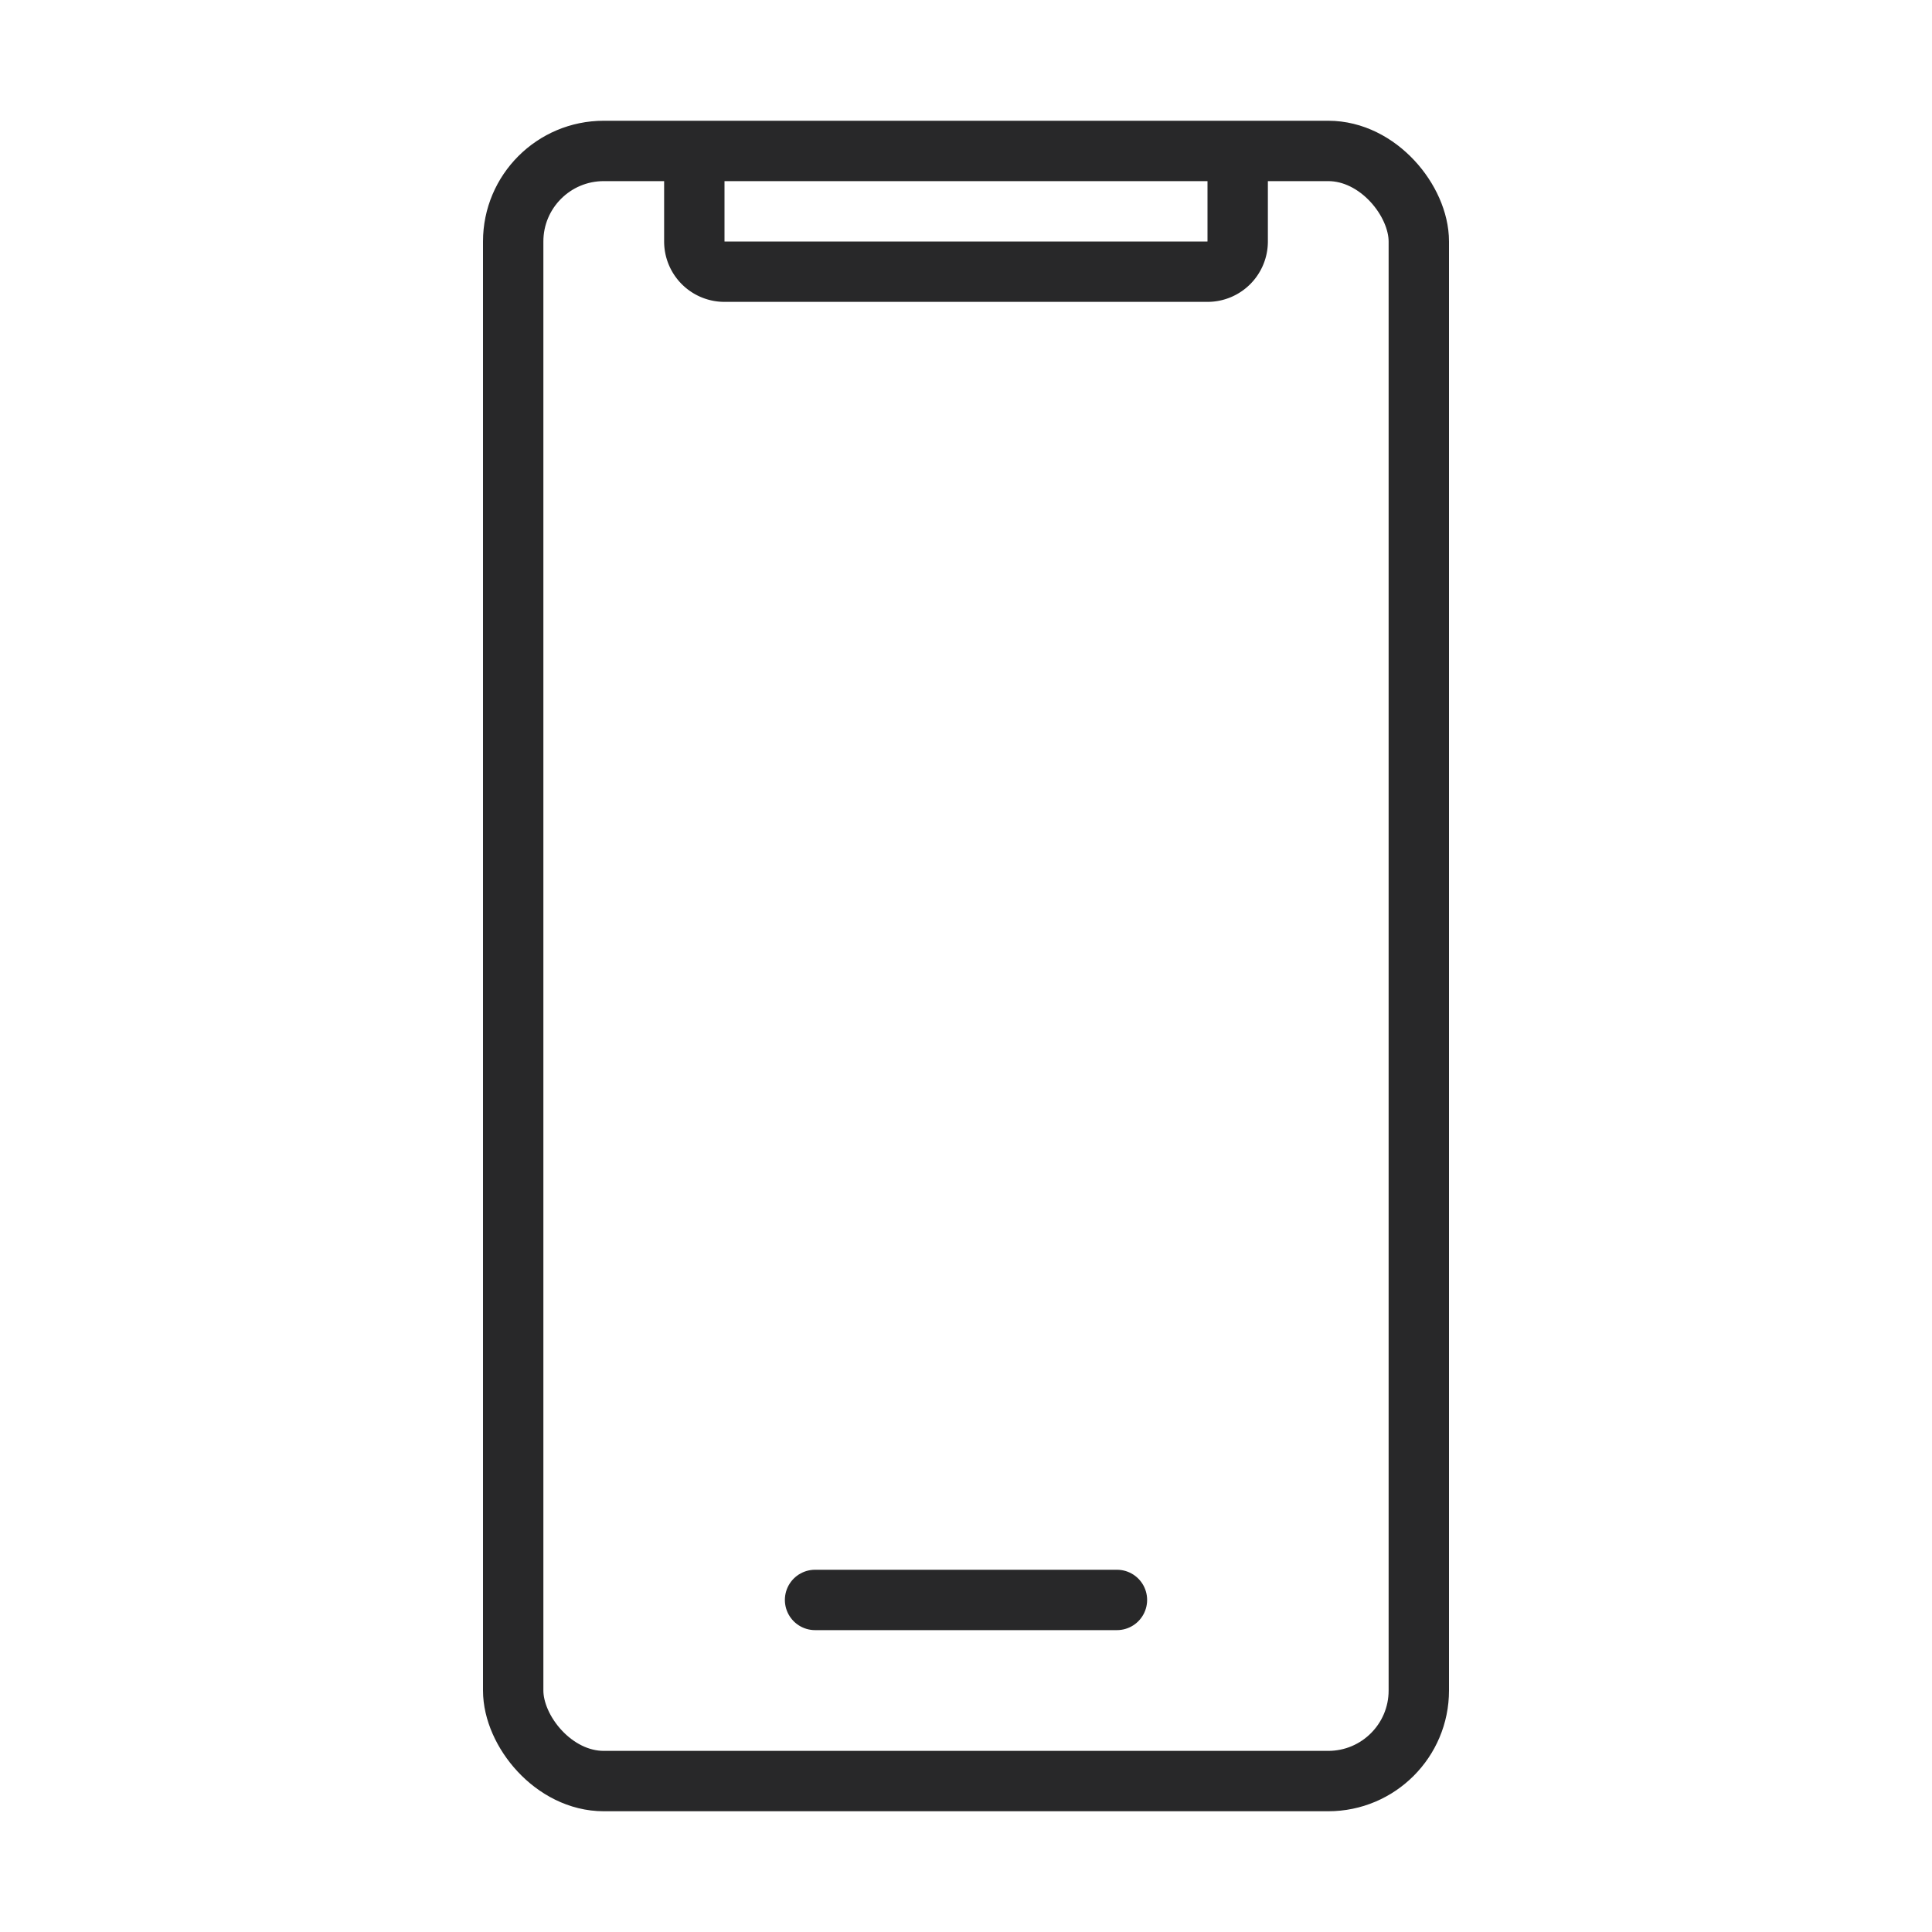 <svg xmlns="http://www.w3.org/2000/svg" width="32" height="32" fill="none"><rect width="15" height="27" x="8.5" y="2.5" stroke="#282829" rx="1.5"/><path stroke="#282829" d="M11.5 2.5V4a.5.5 0 00.5.5h8a.5.5 0 00.5-.5V2.5"/><path stroke="#282829" stroke-linecap="round" d="M13.5 26.5h5"/></svg>